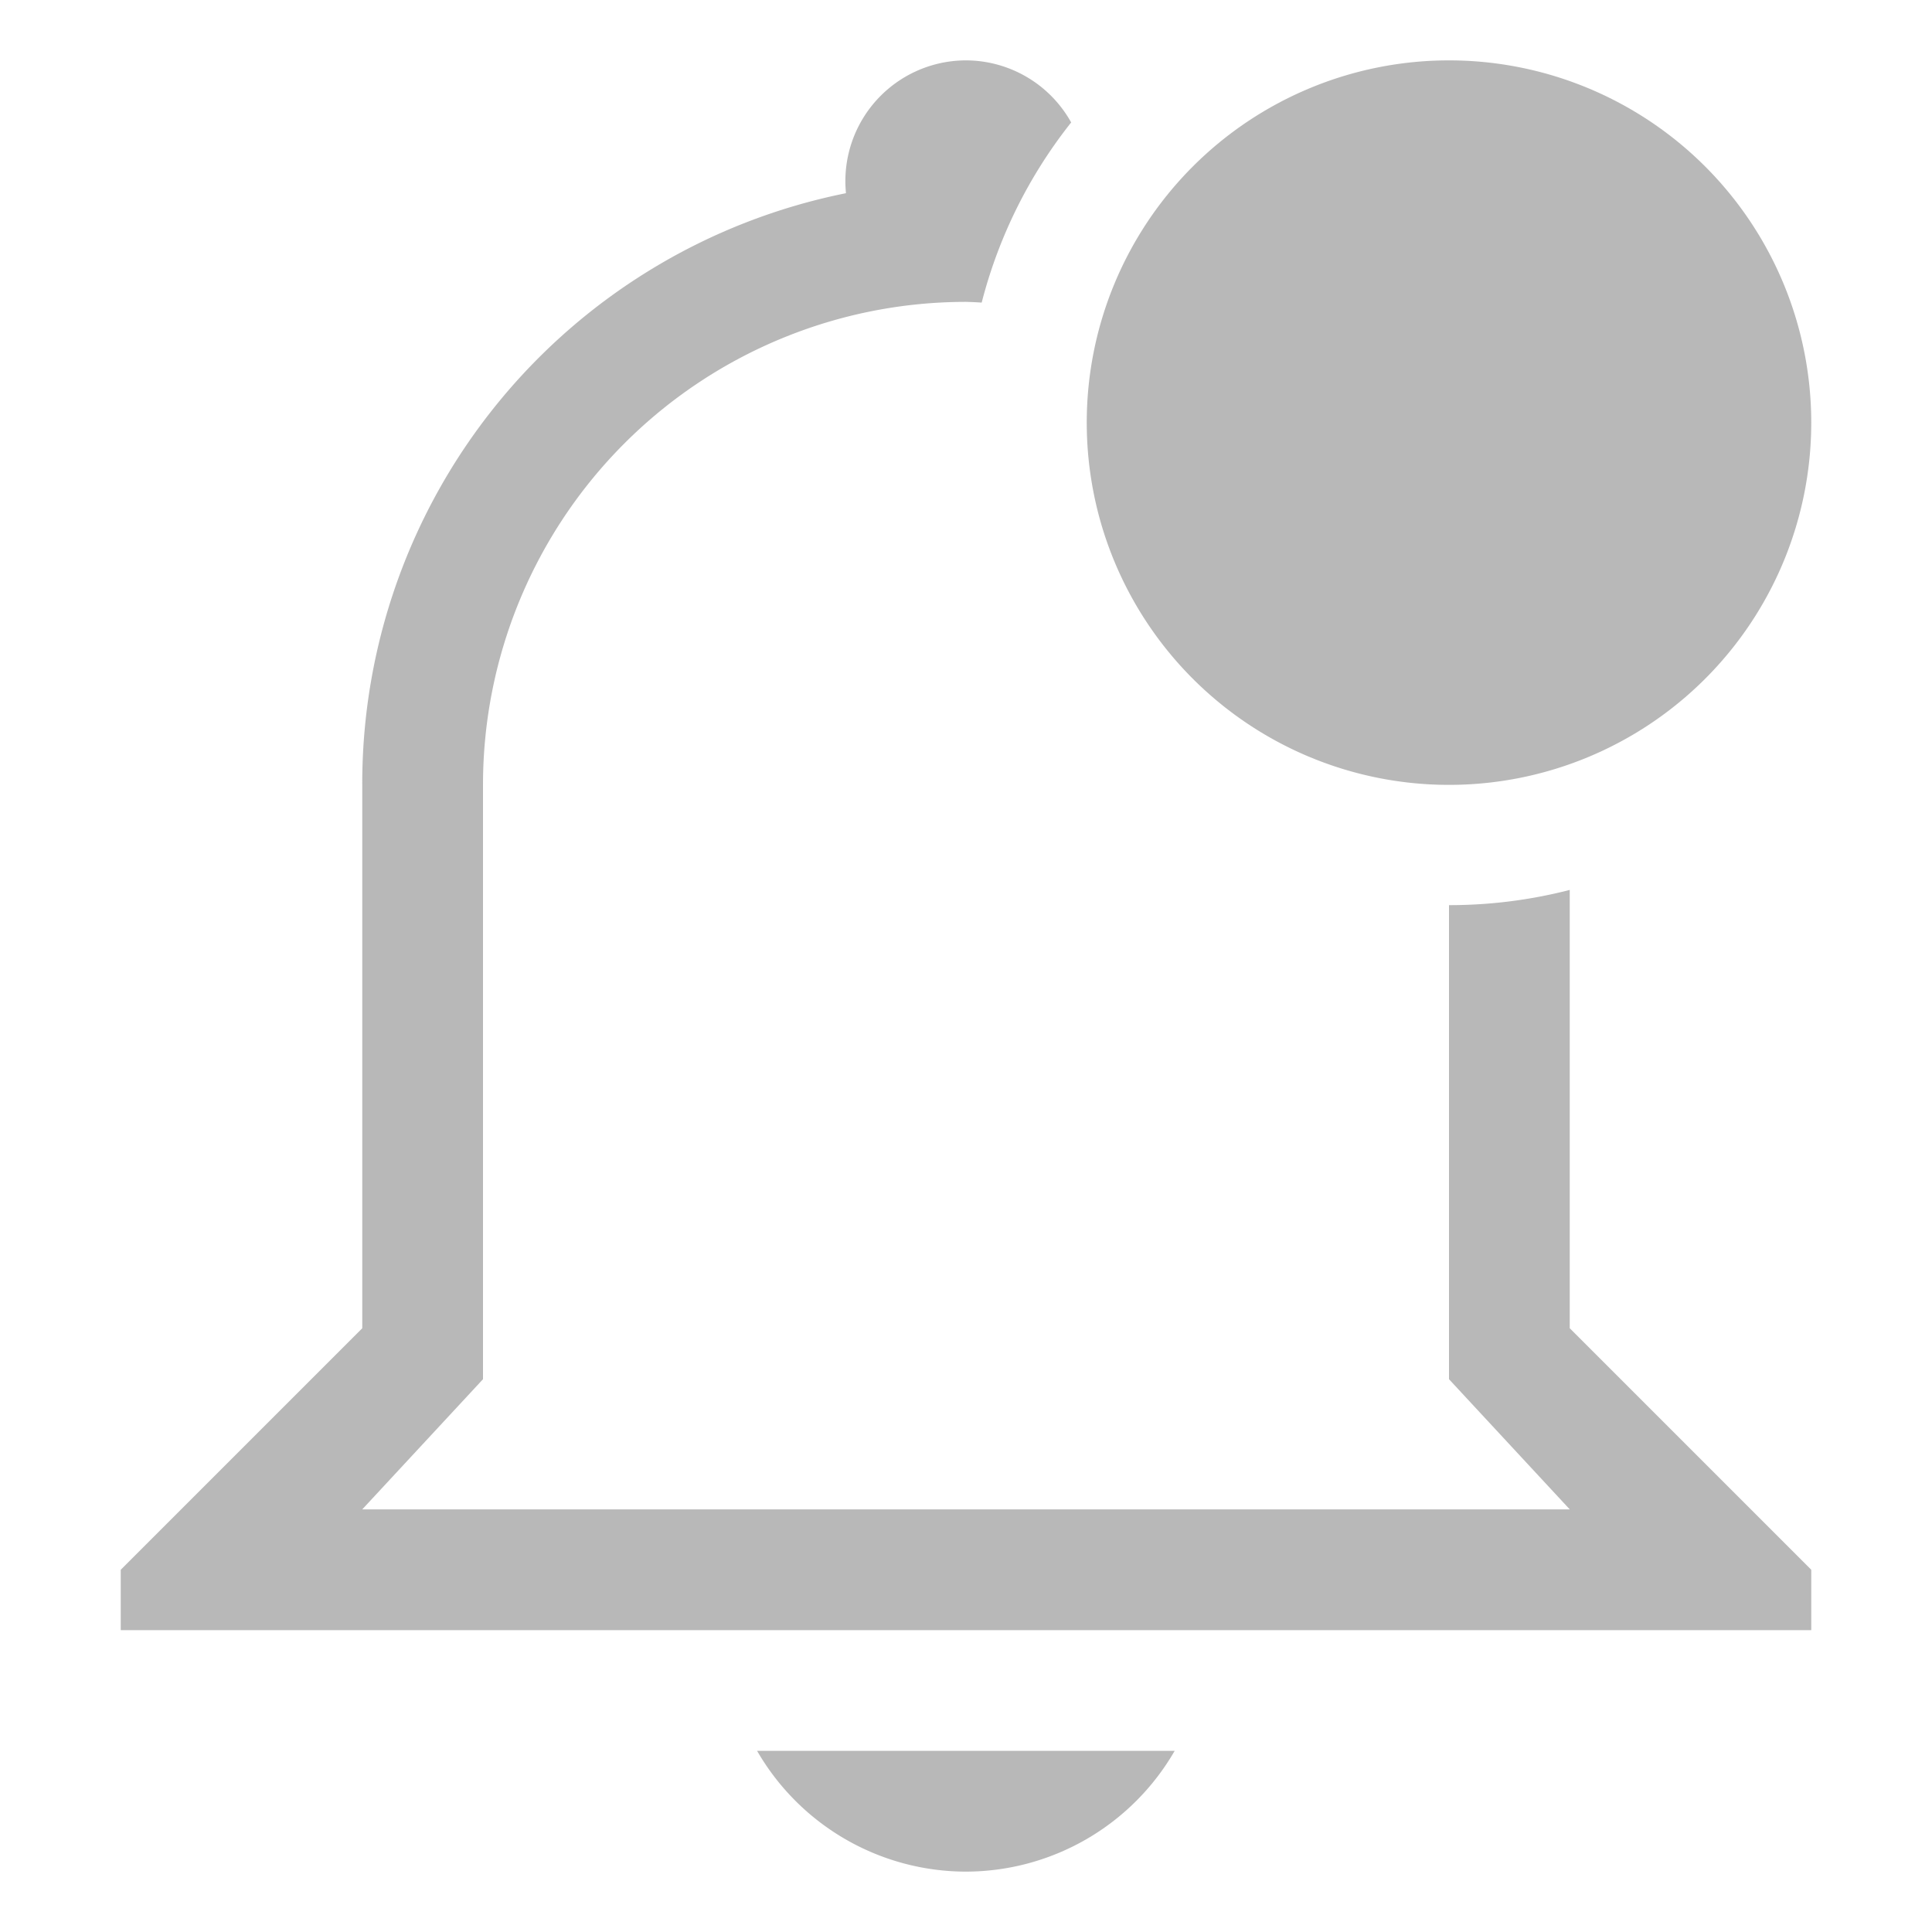<svg width="64" height="64" version="1.1" xmlns="http://www.w3.org/2000/svg">
 <path d="m32 2a4 4 0 0 0-3.976 4.4 19.952 19.952 0 0 0-16.024 19.6v18l-8 8v2h56v-2l-8-8v-14.52a16 16 0 0 1-4 0.504v15.704l4 4.312h-40l4-4.312v-19.688a16 16 0 0 1 16-16c0.176 4e-3 0.348 0.012 0.52 0.024a16 16 0 0 1 2.964-5.968 4 4 0 0 0-3.484-2.056zm-6.92 56a8 8 0 0 0 6.92 4 8 8 0 0 0 6.912-4z" fill="#363636" opacity=".35" stroke-width="4"/>
 <path d="m60 14a12 12 0 0 1-24 0 12 12 0 1 1 24 0z" fill="#363636" opacity=".35" stroke-width="4"/>
</svg>
